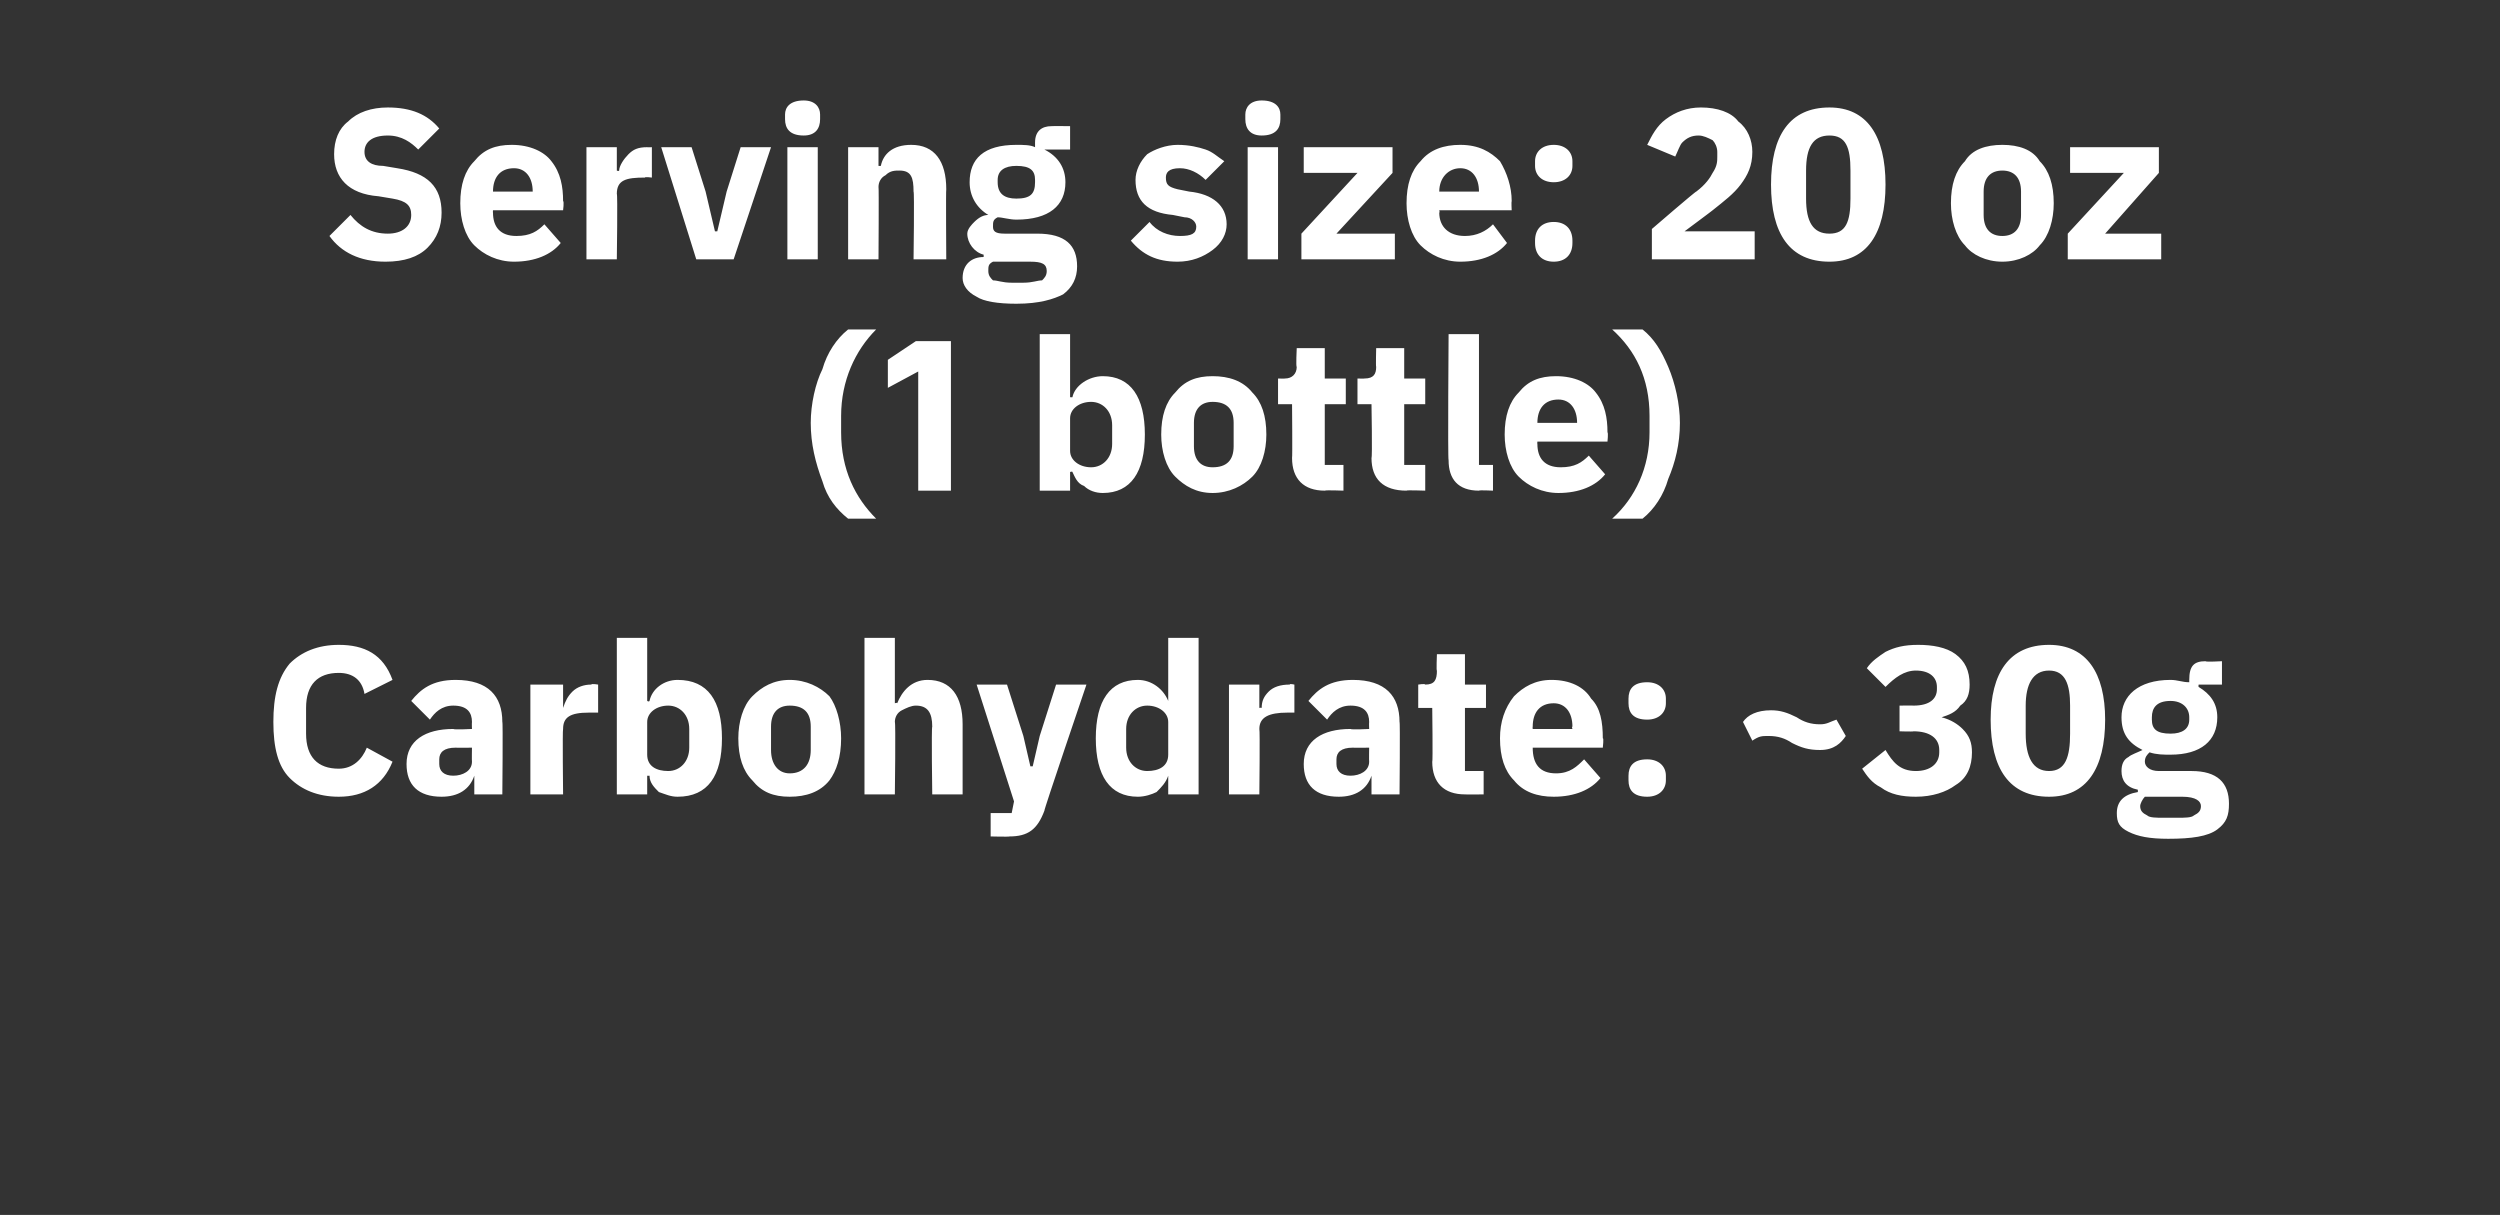 <?xml version="1.0" standalone="no"?><!DOCTYPE svg PUBLIC "-//W3C//DTD SVG 1.1//EN" "http://www.w3.org/Graphics/SVG/1.1/DTD/svg11.dtd"><svg xmlns="http://www.w3.org/2000/svg" version="1.1" width="107px" height="52px" viewBox="0 -4 107 52" style="top:-4px"><rect x="0" y="-4" width="107" height="52" fill="#333333" stroke="none"/>  <desc>Serving size: 20 oz (1 bottle) Carbohydrate: ~30g</desc>  <defs/>  <g id="Polygon122261">    <path d="M 16.8 28.6 C 16.8 28.6 15.7 28 15.7 28 C 15.5 28.5 15.1 28.9 14.5 28.9 C 13.6 28.9 13.1 28.4 13.1 27.4 C 13.1 27.4 13.1 26.3 13.1 26.3 C 13.1 25.3 13.6 24.8 14.5 24.8 C 15.1 24.8 15.5 25.1 15.6 25.7 C 15.6 25.7 16.8 25.1 16.8 25.1 C 16.4 24 15.6 23.6 14.5 23.6 C 13.6 23.6 12.9 23.9 12.4 24.4 C 11.9 25 11.7 25.8 11.7 26.9 C 11.7 28 11.9 28.8 12.4 29.3 C 12.9 29.8 13.6 30.1 14.5 30.1 C 15.6 30.1 16.4 29.6 16.8 28.6 Z M 21.5 26.9 C 21.53 26.88 21.5 30 21.5 30 L 20.3 30 L 20.3 29.2 C 20.3 29.2 20.27 29.17 20.3 29.2 C 20.1 29.8 19.6 30.1 18.9 30.1 C 17.9 30.1 17.4 29.6 17.4 28.7 C 17.4 27.7 18.2 27.2 19.4 27.2 C 19.44 27.24 20.2 27.2 20.2 27.2 C 20.2 27.2 20.19 26.95 20.2 26.9 C 20.2 26.5 20 26.2 19.4 26.2 C 18.9 26.2 18.6 26.5 18.4 26.8 C 18.4 26.8 17.6 26 17.6 26 C 18 25.5 18.5 25.1 19.5 25.1 C 20.9 25.1 21.5 25.8 21.5 26.9 Z M 20.2 28 C 20.2 28 19.54 28.01 19.5 28 C 19 28 18.8 28.2 18.8 28.5 C 18.8 28.5 18.8 28.7 18.8 28.7 C 18.8 29 19 29.2 19.4 29.2 C 19.8 29.2 20.2 29 20.2 28.6 C 20.19 28.57 20.2 28 20.2 28 Z M 24.1 30 C 24.1 30 24.07 27.23 24.1 27.2 C 24.1 26.7 24.4 26.5 25.2 26.5 C 25.23 26.5 25.6 26.5 25.6 26.5 L 25.6 25.3 C 25.6 25.3 25.33 25.25 25.3 25.3 C 25 25.3 24.7 25.4 24.5 25.6 C 24.3 25.8 24.2 26 24.1 26.3 C 24.11 26.28 24.1 26.3 24.1 26.3 L 24.1 25.3 L 22.7 25.3 L 22.7 30 L 24.1 30 Z M 26.4 30 L 27.7 30 L 27.7 29.2 C 27.7 29.2 27.77 29.21 27.8 29.2 C 27.8 29.5 28 29.7 28.2 29.9 C 28.5 30 28.7 30.1 29 30.1 C 30.3 30.1 30.9 29.2 30.9 27.6 C 30.9 26 30.3 25.1 29 25.1 C 28.4 25.1 27.9 25.5 27.8 26 C 27.77 26.05 27.7 26 27.7 26 L 27.7 23.3 L 26.4 23.3 L 26.4 30 Z M 27.7 28.3 C 27.7 28.3 27.7 26.9 27.7 26.9 C 27.7 26.5 28.1 26.2 28.6 26.2 C 29.1 26.2 29.5 26.6 29.5 27.2 C 29.5 27.2 29.5 28 29.5 28 C 29.5 28.6 29.1 29 28.6 29 C 28.1 29 27.7 28.8 27.7 28.3 Z M 35.5 29.4 C 35.8 29 36 28.4 36 27.6 C 36 26.9 35.8 26.2 35.5 25.8 C 35.1 25.4 34.5 25.1 33.8 25.1 C 33.1 25.1 32.6 25.4 32.2 25.8 C 31.8 26.2 31.6 26.9 31.6 27.6 C 31.6 28.4 31.8 29 32.2 29.4 C 32.6 29.9 33.1 30.1 33.8 30.1 C 34.5 30.1 35.1 29.9 35.5 29.4 Z M 33 28.1 C 33 28.1 33 27.1 33 27.1 C 33 26.5 33.3 26.2 33.8 26.2 C 34.4 26.2 34.7 26.5 34.7 27.1 C 34.7 27.1 34.7 28.1 34.7 28.1 C 34.7 28.7 34.4 29.1 33.8 29.1 C 33.3 29.1 33 28.7 33 28.1 Z M 37 30 L 38.3 30 C 38.3 30 38.34 26.93 38.3 26.9 C 38.3 26.7 38.4 26.5 38.6 26.4 C 38.8 26.3 39 26.2 39.2 26.2 C 39.7 26.2 39.9 26.5 39.9 27.1 C 39.86 27.14 39.9 30 39.9 30 L 41.2 30 C 41.2 30 41.2 27.03 41.2 27 C 41.2 25.8 40.7 25.1 39.7 25.1 C 39 25.1 38.6 25.6 38.4 26.1 C 38.39 26.06 38.3 26.1 38.3 26.1 L 38.3 23.3 L 37 23.3 L 37 30 Z M 44.5 27.5 L 44.2 28.8 L 44.1 28.8 L 43.8 27.5 L 43.1 25.3 L 41.8 25.3 L 43.4 30.3 L 43.3 30.8 L 42.4 30.8 L 42.4 31.8 C 42.4 31.8 43.19 31.82 43.2 31.8 C 44 31.8 44.4 31.5 44.7 30.7 C 44.65 30.74 46.5 25.3 46.5 25.3 L 45.2 25.3 L 44.5 27.5 Z M 50 30 L 51.3 30 L 51.3 23.3 L 50 23.3 L 50 26 C 50 26 49.96 26.05 50 26 C 49.8 25.5 49.3 25.1 48.7 25.1 C 47.5 25.1 46.9 26 46.9 27.6 C 46.9 29.2 47.5 30.1 48.7 30.1 C 49 30.1 49.3 30 49.5 29.9 C 49.7 29.7 49.9 29.5 50 29.2 C 49.96 29.21 50 29.2 50 29.2 L 50 30 Z M 48.2 28 C 48.2 28 48.2 27.2 48.2 27.2 C 48.2 26.6 48.6 26.2 49.1 26.2 C 49.6 26.2 50 26.5 50 26.9 C 50 26.9 50 28.3 50 28.3 C 50 28.8 49.6 29 49.1 29 C 48.6 29 48.2 28.6 48.2 28 Z M 53.9 30 C 53.9 30 53.93 27.23 53.9 27.2 C 53.9 26.7 54.3 26.5 55.1 26.5 C 55.09 26.5 55.4 26.5 55.4 26.5 L 55.4 25.3 C 55.4 25.3 55.19 25.25 55.2 25.3 C 54.8 25.3 54.5 25.4 54.3 25.6 C 54.1 25.8 54 26 54 26.3 C 53.98 26.28 53.9 26.3 53.9 26.3 L 53.9 25.3 L 52.6 25.3 L 52.6 30 L 53.9 30 Z M 59.9 26.9 C 59.93 26.88 59.9 30 59.9 30 L 58.7 30 L 58.7 29.2 C 58.7 29.2 58.68 29.17 58.7 29.2 C 58.5 29.8 58 30.1 57.3 30.1 C 56.3 30.1 55.8 29.6 55.8 28.7 C 55.8 27.7 56.6 27.2 57.8 27.2 C 57.84 27.24 58.6 27.2 58.6 27.2 C 58.6 27.2 58.59 26.95 58.6 26.9 C 58.6 26.5 58.4 26.2 57.8 26.2 C 57.3 26.2 57 26.5 56.8 26.8 C 56.8 26.8 56 26 56 26 C 56.4 25.5 56.9 25.1 57.9 25.1 C 59.3 25.1 59.9 25.8 59.9 26.9 Z M 58.6 28 C 58.6 28 57.94 28.01 57.9 28 C 57.4 28 57.2 28.2 57.2 28.5 C 57.2 28.5 57.2 28.7 57.2 28.7 C 57.2 29 57.4 29.2 57.8 29.2 C 58.2 29.2 58.6 29 58.6 28.6 C 58.59 28.57 58.6 28 58.6 28 Z M 63.5 30 L 63.5 29 L 62.7 29 L 62.7 26.3 L 63.6 26.3 L 63.6 25.3 L 62.7 25.3 L 62.7 24 L 61.5 24 C 61.5 24 61.47 24.75 61.5 24.7 C 61.5 25.1 61.4 25.3 61 25.3 C 60.99 25.25 60.7 25.3 60.7 25.3 L 60.7 26.3 L 61.3 26.3 C 61.3 26.3 61.33 28.62 61.3 28.6 C 61.3 29.5 61.8 30 62.7 30 C 62.74 30.01 63.5 30 63.5 30 Z M 68.5 29.3 C 68.5 29.3 67.8 28.5 67.8 28.5 C 67.5 28.8 67.2 29.1 66.6 29.1 C 65.9 29.1 65.6 28.7 65.6 28 C 65.59 28.04 65.6 28 65.6 28 L 68.6 28 C 68.6 28 68.65 27.57 68.6 27.6 C 68.6 26.9 68.5 26.3 68.1 25.9 C 67.8 25.4 67.2 25.1 66.4 25.1 C 65.7 25.1 65.2 25.4 64.8 25.8 C 64.4 26.3 64.2 26.9 64.2 27.6 C 64.2 28.4 64.4 29 64.8 29.4 C 65.2 29.9 65.8 30.1 66.5 30.1 C 67.4 30.1 68.1 29.8 68.5 29.3 Z M 67.3 27.1 C 67.26 27.1 67.3 27.2 67.3 27.2 L 65.6 27.2 C 65.6 27.2 65.59 27.11 65.6 27.1 C 65.6 26.5 65.9 26.1 66.5 26.1 C 67 26.1 67.3 26.5 67.3 27.1 Z M 71.3 29.4 C 71.3 29.4 71.3 29.2 71.3 29.2 C 71.3 28.8 71 28.5 70.5 28.5 C 69.9 28.5 69.7 28.8 69.7 29.2 C 69.7 29.2 69.7 29.4 69.7 29.4 C 69.7 29.8 69.9 30.1 70.5 30.1 C 71 30.1 71.3 29.8 71.3 29.4 Z M 71.3 26.1 C 71.3 26.1 71.3 25.9 71.3 25.9 C 71.3 25.5 71 25.2 70.5 25.2 C 69.9 25.2 69.7 25.5 69.7 25.9 C 69.7 25.9 69.7 26.1 69.7 26.1 C 69.7 26.5 69.9 26.8 70.5 26.8 C 71 26.8 71.3 26.5 71.3 26.1 Z M 79 27.5 C 79 27.5 78.6 26.8 78.6 26.8 C 78.3 26.9 78.2 27 77.9 27 C 77.5 27 77.2 26.9 76.9 26.7 C 76.5 26.5 76.2 26.4 75.8 26.4 C 75.2 26.4 74.8 26.6 74.6 26.9 C 74.6 26.9 75 27.7 75 27.7 C 75.3 27.5 75.4 27.5 75.7 27.5 C 76.1 27.5 76.4 27.6 76.7 27.8 C 77.1 28 77.4 28.1 77.9 28.1 C 78.5 28.1 78.8 27.8 79 27.5 Z M 81.3 26.2 L 81.3 27.3 C 81.3 27.3 81.88 27.32 81.9 27.3 C 82.6 27.3 83 27.6 83 28.1 C 83 28.1 83 28.2 83 28.2 C 83 28.7 82.6 29 82 29 C 81.3 29 81 28.6 80.7 28.1 C 80.7 28.1 79.7 28.9 79.7 28.9 C 79.9 29.2 80.1 29.5 80.5 29.7 C 80.9 30 81.4 30.1 82 30.1 C 82.7 30.1 83.3 29.9 83.7 29.6 C 84.2 29.3 84.4 28.8 84.4 28.2 C 84.4 27.8 84.3 27.5 84 27.2 C 83.8 27 83.5 26.8 83.1 26.7 C 83.1 26.7 83.1 26.7 83.1 26.7 C 83.4 26.6 83.7 26.5 83.9 26.2 C 84.2 26 84.3 25.7 84.3 25.3 C 84.3 24.7 84.1 24.3 83.7 24 C 83.3 23.7 82.7 23.6 82.1 23.6 C 81.5 23.6 81.1 23.7 80.7 23.9 C 80.4 24.1 80.1 24.3 79.9 24.6 C 79.9 24.6 80.7 25.4 80.7 25.4 C 81.1 25 81.5 24.7 82 24.7 C 82.6 24.7 82.9 25 82.9 25.4 C 82.9 25.4 82.9 25.5 82.9 25.5 C 82.9 25.9 82.6 26.2 81.9 26.2 C 81.9 26.19 81.3 26.2 81.3 26.2 Z M 90.1 26.8 C 90.1 24.8 89.3 23.6 87.7 23.6 C 86 23.6 85.2 24.8 85.2 26.8 C 85.2 28.9 86 30.1 87.7 30.1 C 89.3 30.1 90.1 28.9 90.1 26.8 Z M 86.7 27.4 C 86.7 27.4 86.7 26.2 86.7 26.2 C 86.7 25.3 87 24.7 87.7 24.7 C 88.4 24.7 88.6 25.3 88.6 26.2 C 88.6 26.2 88.6 27.4 88.6 27.4 C 88.6 28.4 88.4 29 87.7 29 C 87 29 86.7 28.4 86.7 27.4 Z M 93.8 29 C 93.8 29 92.4 29 92.4 29 C 92 29 91.8 28.8 91.8 28.6 C 91.8 28.4 91.9 28.3 92 28.2 C 92.3 28.3 92.6 28.3 92.9 28.3 C 94.2 28.3 94.9 27.7 94.9 26.7 C 94.9 26.1 94.6 25.7 94.1 25.4 C 94.09 25.39 94.1 25.3 94.1 25.3 L 95.1 25.3 L 95.1 24.3 C 95.1 24.3 94.39 24.34 94.4 24.3 C 93.9 24.3 93.7 24.5 93.7 25.1 C 93.7 25.1 93.7 25.2 93.7 25.2 C 93.4 25.2 93.2 25.1 92.9 25.1 C 91.5 25.1 90.8 25.8 90.8 26.7 C 90.8 27.4 91.1 27.8 91.7 28.1 C 91.7 28.1 91.7 28.1 91.7 28.1 C 91.5 28.2 91.2 28.3 91.1 28.4 C 90.9 28.5 90.8 28.7 90.8 29 C 90.8 29.4 91 29.7 91.5 29.8 C 91.5 29.8 91.5 29.9 91.5 29.9 C 90.9 30 90.6 30.3 90.6 30.8 C 90.6 31.2 90.7 31.4 91.1 31.6 C 91.5 31.8 92 31.9 92.8 31.9 C 93.8 31.9 94.5 31.8 94.9 31.5 C 95.3 31.2 95.4 30.9 95.4 30.4 C 95.4 29.5 94.9 29 93.8 29 Z M 93.9 30.9 C 93.8 31 93.5 31 93.2 31 C 93.2 31 92.6 31 92.6 31 C 92.3 31 92 31 91.9 30.9 C 91.7 30.8 91.6 30.7 91.6 30.5 C 91.6 30.4 91.7 30.2 91.8 30.1 C 91.8 30.1 93.4 30.1 93.4 30.1 C 94 30.1 94.2 30.3 94.2 30.5 C 94.2 30.7 94.1 30.8 93.9 30.9 Z M 92.1 26.8 C 92.1 26.8 92.1 26.7 92.1 26.7 C 92.1 26.3 92.3 26 92.9 26 C 93.4 26 93.7 26.3 93.7 26.7 C 93.7 26.7 93.7 26.8 93.7 26.8 C 93.7 27.2 93.4 27.4 92.9 27.4 C 92.3 27.4 92.1 27.2 92.1 26.8 Z " stroke="none" fill="#fff"/>  </g>  <g id="Polygon122260">    <path d="M 35.2 16.6 C 35.4 17.3 35.8 17.8 36.3 18.2 C 36.3 18.2 37.5 18.2 37.5 18.2 C 36.6 17.3 36 16.1 36 14.5 C 36 14.5 36 13.8 36 13.8 C 36 12.3 36.6 11 37.5 10.1 C 37.5 10.1 36.3 10.1 36.3 10.1 C 35.8 10.5 35.4 11.1 35.2 11.8 C 34.9 12.4 34.7 13.3 34.7 14.1 C 34.7 15 34.9 15.8 35.2 16.6 Z M 39.2 10.6 L 40.7 10.6 L 40.7 17 L 39.3 17 L 39.3 11.9 L 38 12.6 L 38 11.4 L 39.2 10.6 Z M 44.5 17 L 45.8 17 L 45.8 16.2 C 45.8 16.2 45.9 16.17 45.9 16.2 C 46 16.4 46.1 16.7 46.4 16.8 C 46.6 17 46.9 17.1 47.2 17.1 C 48.4 17.1 49 16.2 49 14.6 C 49 13 48.4 12.1 47.2 12.1 C 46.6 12.1 46 12.5 45.9 13 C 45.9 13.01 45.8 13 45.8 13 L 45.8 10.3 L 44.5 10.3 L 44.5 17 Z M 45.8 15.3 C 45.8 15.3 45.8 13.9 45.8 13.9 C 45.8 13.5 46.2 13.2 46.7 13.2 C 47.2 13.2 47.6 13.6 47.6 14.2 C 47.6 14.2 47.6 15 47.6 15 C 47.6 15.6 47.2 16 46.7 16 C 46.2 16 45.8 15.7 45.8 15.3 Z M 53.6 16.4 C 54 16 54.2 15.3 54.2 14.6 C 54.2 13.8 54 13.2 53.6 12.8 C 53.2 12.3 52.6 12.1 51.9 12.1 C 51.2 12.1 50.7 12.3 50.3 12.8 C 49.9 13.2 49.7 13.8 49.7 14.6 C 49.7 15.3 49.9 16 50.3 16.4 C 50.7 16.8 51.2 17.1 51.9 17.1 C 52.6 17.1 53.2 16.8 53.6 16.4 Z M 51.1 15.1 C 51.1 15.1 51.1 14.1 51.1 14.1 C 51.1 13.5 51.4 13.2 51.9 13.2 C 52.5 13.2 52.8 13.5 52.8 14.1 C 52.8 14.1 52.8 15.1 52.8 15.1 C 52.8 15.7 52.5 16 51.9 16 C 51.4 16 51.1 15.7 51.1 15.1 Z M 57.5 17 L 57.5 15.9 L 56.7 15.9 L 56.7 13.3 L 57.6 13.3 L 57.6 12.2 L 56.7 12.2 L 56.7 10.9 L 55.5 10.9 C 55.5 10.9 55.46 11.71 55.5 11.7 C 55.5 12 55.3 12.2 55 12.2 C 54.99 12.21 54.7 12.2 54.7 12.2 L 54.7 13.3 L 55.3 13.3 C 55.3 13.3 55.32 15.58 55.3 15.6 C 55.3 16.5 55.8 17 56.7 17 C 56.73 16.97 57.5 17 57.5 17 Z M 61 17 L 61 15.9 L 60.1 15.9 L 60.1 13.3 L 61 13.3 L 61 12.2 L 60.1 12.2 L 60.1 10.9 L 58.9 10.9 C 58.9 10.9 58.88 11.71 58.9 11.7 C 58.9 12 58.8 12.2 58.4 12.2 C 58.41 12.21 58.1 12.2 58.1 12.2 L 58.1 13.3 L 58.7 13.3 C 58.7 13.3 58.74 15.58 58.7 15.6 C 58.7 16.5 59.2 17 60.2 17 C 60.16 16.97 61 17 61 17 Z M 63.9 17 L 63.9 15.9 L 63.3 15.9 L 63.3 10.3 L 62 10.3 C 62 10.3 61.96 15.66 62 15.7 C 62 16.5 62.4 17 63.3 17 C 63.29 16.97 63.9 17 63.9 17 Z M 68.7 16.3 C 68.7 16.3 68 15.5 68 15.5 C 67.7 15.8 67.4 16 66.8 16 C 66.1 16 65.8 15.6 65.8 15 C 65.79 15 65.8 14.9 65.8 14.9 L 68.8 14.9 C 68.8 14.9 68.84 14.53 68.8 14.5 C 68.8 13.9 68.7 13.3 68.3 12.8 C 68 12.4 67.4 12.1 66.6 12.1 C 65.9 12.1 65.4 12.3 65 12.8 C 64.6 13.2 64.4 13.8 64.4 14.6 C 64.4 15.3 64.6 16 65 16.4 C 65.4 16.8 66 17.1 66.7 17.1 C 67.6 17.1 68.3 16.8 68.7 16.3 Z M 67.5 14.1 C 67.45 14.06 67.5 14.1 67.5 14.1 L 65.8 14.1 C 65.8 14.1 65.79 14.07 65.8 14.1 C 65.8 13.5 66.1 13.1 66.7 13.1 C 67.2 13.1 67.5 13.5 67.5 14.1 Z M 71.4 11.7 C 71.1 11 70.8 10.5 70.3 10.1 C 70.3 10.1 69 10.1 69 10.1 C 70 11 70.6 12.2 70.6 13.8 C 70.6 13.8 70.6 14.5 70.6 14.5 C 70.6 16 70 17.3 69 18.2 C 69 18.2 70.3 18.2 70.3 18.2 C 70.8 17.8 71.2 17.2 71.4 16.5 C 71.7 15.8 71.9 15 71.9 14.1 C 71.9 13.3 71.7 12.4 71.4 11.7 Z " stroke="none" fill="#fff"/>  </g>  <g id="Polygon122259">    <path d="M 18.3 6.6 C 18.7 6.2 18.9 5.7 18.9 5.1 C 18.9 4 18.3 3.4 17 3.2 C 17 3.2 16.4 3.1 16.4 3.1 C 15.9 3.1 15.6 2.9 15.6 2.5 C 15.6 2.1 15.9 1.8 16.6 1.8 C 17.2 1.8 17.6 2.1 17.9 2.4 C 17.9 2.4 18.8 1.5 18.8 1.5 C 18.3 0.9 17.6 0.6 16.6 0.6 C 15.9 0.6 15.3 0.8 14.9 1.2 C 14.5 1.5 14.3 2 14.3 2.6 C 14.3 3.6 14.9 4.3 16.2 4.4 C 16.2 4.4 16.8 4.5 16.8 4.5 C 17.4 4.6 17.6 4.8 17.6 5.2 C 17.6 5.7 17.2 6 16.6 6 C 15.9 6 15.4 5.7 15 5.2 C 15 5.2 14.1 6.1 14.1 6.1 C 14.6 6.8 15.4 7.2 16.5 7.2 C 17.3 7.2 17.9 7 18.3 6.6 Z M 24 6.4 C 24 6.4 23.3 5.6 23.3 5.6 C 23 5.9 22.7 6.1 22.1 6.1 C 21.4 6.1 21.1 5.7 21.1 5.1 C 21.09 5.1 21.1 5 21.1 5 L 24.1 5 C 24.1 5 24.15 4.63 24.1 4.6 C 24.1 4 24 3.4 23.6 2.9 C 23.3 2.5 22.7 2.2 21.9 2.2 C 21.2 2.2 20.7 2.4 20.3 2.9 C 19.9 3.3 19.7 3.9 19.7 4.7 C 19.7 5.4 19.9 6.1 20.3 6.5 C 20.7 6.9 21.3 7.2 22 7.2 C 22.9 7.2 23.6 6.9 24 6.4 Z M 22.8 4.2 C 22.76 4.16 22.8 4.2 22.8 4.2 L 21.1 4.2 C 21.1 4.2 21.09 4.17 21.1 4.2 C 21.1 3.6 21.4 3.2 22 3.2 C 22.5 3.2 22.8 3.6 22.8 4.2 Z M 26.4 7.1 C 26.4 7.1 26.44 4.28 26.4 4.3 C 26.4 3.7 26.8 3.6 27.6 3.6 C 27.6 3.56 27.9 3.6 27.9 3.6 L 27.9 2.3 C 27.9 2.3 27.69 2.31 27.7 2.3 C 27.3 2.3 27.1 2.4 26.9 2.6 C 26.7 2.8 26.5 3.1 26.5 3.3 C 26.48 3.34 26.4 3.3 26.4 3.3 L 26.4 2.3 L 25.1 2.3 L 25.1 7.1 L 26.4 7.1 Z M 31.4 7.1 L 33 2.3 L 31.7 2.3 L 31.1 4.2 L 30.7 5.9 L 30.6 5.9 L 30.2 4.2 L 29.6 2.3 L 28.3 2.3 L 29.8 7.1 L 31.4 7.1 Z M 35.1 1.1 C 35.1 1.1 35.1 0.9 35.1 0.9 C 35.1 0.6 34.9 0.3 34.4 0.3 C 33.8 0.3 33.6 0.6 33.6 0.9 C 33.6 0.9 33.6 1.1 33.6 1.1 C 33.6 1.5 33.8 1.8 34.4 1.8 C 34.9 1.8 35.1 1.5 35.1 1.1 Z M 33.7 7.1 L 35 7.1 L 35 2.3 L 33.7 2.3 L 33.7 7.1 Z M 37.6 7.1 C 37.6 7.1 37.62 3.98 37.6 4 C 37.6 3.8 37.7 3.6 37.9 3.5 C 38.1 3.3 38.3 3.3 38.5 3.3 C 39 3.3 39.1 3.6 39.1 4.2 C 39.14 4.19 39.1 7.1 39.1 7.1 L 40.5 7.1 C 40.5 7.1 40.48 4.08 40.5 4.1 C 40.5 2.9 40 2.2 39 2.2 C 38.2 2.2 37.8 2.6 37.7 3.1 C 37.67 3.11 37.6 3.1 37.6 3.1 L 37.6 2.3 L 36.3 2.3 L 36.3 7.1 L 37.6 7.1 Z M 44.4 6 C 44.4 6 43 6 43 6 C 42.6 6 42.5 5.9 42.5 5.7 C 42.5 5.5 42.5 5.4 42.7 5.3 C 42.9 5.3 43.2 5.4 43.5 5.4 C 44.9 5.4 45.6 4.8 45.6 3.8 C 45.6 3.2 45.3 2.7 44.7 2.4 C 44.75 2.44 44.7 2.4 44.7 2.4 L 45.8 2.4 L 45.8 1.4 C 45.8 1.4 45.04 1.39 45 1.4 C 44.6 1.4 44.3 1.6 44.3 2.1 C 44.3 2.1 44.3 2.3 44.3 2.3 C 44.1 2.2 43.8 2.2 43.5 2.2 C 42.1 2.2 41.5 2.8 41.5 3.8 C 41.5 4.4 41.8 4.9 42.3 5.2 C 42.3 5.2 42.3 5.2 42.3 5.2 C 42.1 5.2 41.9 5.3 41.7 5.5 C 41.6 5.6 41.4 5.8 41.4 6 C 41.4 6.4 41.7 6.8 42.1 6.9 C 42.1 6.9 42.1 7 42.1 7 C 41.6 7 41.2 7.3 41.2 7.9 C 41.2 8.2 41.4 8.5 41.8 8.7 C 42.1 8.9 42.7 9 43.5 9 C 44.5 9 45.1 8.8 45.5 8.6 C 45.9 8.3 46.1 7.9 46.1 7.4 C 46.1 6.5 45.6 6 44.4 6 Z M 44.6 8 C 44.4 8 44.2 8.1 43.8 8.1 C 43.8 8.1 43.3 8.1 43.3 8.1 C 42.9 8.1 42.7 8 42.5 8 C 42.4 7.9 42.3 7.8 42.3 7.6 C 42.3 7.4 42.3 7.3 42.5 7.2 C 42.5 7.2 44.1 7.2 44.1 7.2 C 44.6 7.2 44.8 7.3 44.8 7.6 C 44.8 7.8 44.7 7.9 44.6 8 Z M 42.7 3.8 C 42.7 3.8 42.7 3.7 42.7 3.7 C 42.7 3.3 43 3.1 43.5 3.1 C 44.1 3.1 44.3 3.3 44.3 3.7 C 44.3 3.7 44.3 3.8 44.3 3.8 C 44.3 4.3 44.1 4.5 43.5 4.5 C 43 4.5 42.7 4.3 42.7 3.8 Z M 51.9 6.7 C 52.3 6.4 52.5 6 52.5 5.6 C 52.5 4.8 51.9 4.3 50.9 4.2 C 50.9 4.2 50.4 4.1 50.4 4.1 C 50 4 49.9 3.9 49.9 3.6 C 49.9 3.4 50 3.2 50.5 3.2 C 50.9 3.2 51.3 3.4 51.6 3.7 C 51.6 3.7 52.4 2.9 52.4 2.9 C 52.1 2.7 51.9 2.5 51.6 2.4 C 51.3 2.3 50.9 2.2 50.4 2.2 C 49.9 2.2 49.4 2.4 49.1 2.6 C 48.8 2.9 48.6 3.3 48.6 3.7 C 48.6 4.6 49.1 5.1 50.2 5.2 C 50.2 5.2 50.7 5.3 50.7 5.3 C 51 5.3 51.2 5.5 51.2 5.7 C 51.2 6 51 6.1 50.5 6.1 C 50 6.1 49.5 5.9 49.2 5.5 C 49.2 5.5 48.4 6.3 48.4 6.3 C 48.9 6.9 49.5 7.2 50.4 7.2 C 51 7.2 51.5 7 51.9 6.7 Z M 54.8 1.1 C 54.8 1.1 54.8 0.9 54.8 0.9 C 54.8 0.6 54.6 0.3 54 0.3 C 53.5 0.3 53.3 0.6 53.3 0.9 C 53.3 0.9 53.3 1.1 53.3 1.1 C 53.3 1.5 53.5 1.8 54 1.8 C 54.6 1.8 54.8 1.5 54.8 1.1 Z M 53.4 7.1 L 54.7 7.1 L 54.7 2.3 L 53.4 2.3 L 53.4 7.1 Z M 59.7 7.1 L 59.7 6 L 57.2 6 L 59.6 3.4 L 59.6 2.3 L 55.8 2.3 L 55.8 3.4 L 58.1 3.4 L 55.7 6 L 55.7 7.1 L 59.7 7.1 Z M 64.5 6.4 C 64.5 6.4 63.9 5.6 63.9 5.6 C 63.6 5.9 63.2 6.1 62.7 6.1 C 62 6.1 61.6 5.7 61.6 5.1 C 61.63 5.1 61.6 5 61.6 5 L 64.7 5 C 64.7 5 64.68 4.63 64.7 4.6 C 64.7 4 64.5 3.4 64.2 2.9 C 63.8 2.5 63.3 2.2 62.5 2.2 C 61.8 2.2 61.2 2.4 60.8 2.9 C 60.4 3.3 60.2 3.9 60.2 4.7 C 60.2 5.4 60.4 6.1 60.8 6.5 C 61.2 6.9 61.8 7.2 62.5 7.2 C 63.4 7.2 64.1 6.9 64.5 6.4 Z M 63.3 4.2 C 63.3 4.16 63.3 4.2 63.3 4.2 L 61.6 4.2 C 61.6 4.2 61.63 4.17 61.6 4.2 C 61.6 3.6 62 3.2 62.5 3.2 C 63 3.2 63.3 3.6 63.3 4.2 Z M 67.3 6.4 C 67.3 6.4 67.3 6.3 67.3 6.3 C 67.3 5.8 67 5.5 66.5 5.5 C 66 5.5 65.7 5.8 65.7 6.3 C 65.7 6.3 65.7 6.4 65.7 6.4 C 65.7 6.9 66 7.2 66.5 7.2 C 67 7.2 67.3 6.9 67.3 6.4 Z M 67.3 3.1 C 67.3 3.1 67.3 2.9 67.3 2.9 C 67.3 2.5 67 2.2 66.5 2.2 C 66 2.2 65.7 2.5 65.7 2.9 C 65.7 2.9 65.7 3.1 65.7 3.1 C 65.7 3.5 66 3.8 66.5 3.8 C 67 3.8 67.3 3.5 67.3 3.1 Z M 75.1 5.9 L 72.1 5.9 C 72.1 5.9 73.31 5 73.3 5 C 73.8 4.6 74.2 4.3 74.5 3.9 C 74.8 3.5 75 3.1 75 2.5 C 75 2 74.8 1.5 74.4 1.2 C 74.1 0.8 73.5 0.6 72.8 0.6 C 72.2 0.6 71.7 0.8 71.3 1.1 C 70.9 1.4 70.7 1.8 70.5 2.2 C 70.5 2.2 71.7 2.7 71.7 2.7 C 71.8 2.5 71.9 2.2 72 2.1 C 72.2 1.9 72.4 1.8 72.7 1.8 C 72.9 1.8 73.1 1.9 73.3 2 C 73.4 2.1 73.5 2.3 73.5 2.5 C 73.5 2.5 73.5 2.7 73.5 2.7 C 73.5 2.9 73.5 3.1 73.3 3.4 C 73.2 3.6 73 3.9 72.6 4.2 C 72.6 4.16 70.7 5.8 70.7 5.8 L 70.7 7.1 L 75.1 7.1 L 75.1 5.9 Z M 80.7 3.9 C 80.7 1.8 79.9 0.6 78.3 0.6 C 76.6 0.6 75.8 1.8 75.8 3.9 C 75.8 6 76.6 7.2 78.3 7.2 C 79.9 7.2 80.7 6 80.7 3.9 Z M 77.3 4.5 C 77.3 4.5 77.3 3.3 77.3 3.3 C 77.3 2.3 77.6 1.8 78.3 1.8 C 79 1.8 79.2 2.3 79.2 3.3 C 79.2 3.3 79.2 4.5 79.2 4.5 C 79.2 5.5 79 6 78.3 6 C 77.6 6 77.3 5.5 77.3 4.5 Z M 87.3 6.5 C 87.7 6.1 87.9 5.4 87.9 4.7 C 87.9 3.9 87.7 3.3 87.3 2.9 C 87 2.4 86.4 2.2 85.7 2.2 C 85 2.2 84.4 2.4 84.1 2.9 C 83.7 3.3 83.5 3.9 83.5 4.7 C 83.5 5.4 83.7 6.1 84.1 6.5 C 84.4 6.9 85 7.2 85.7 7.2 C 86.4 7.2 87 6.9 87.3 6.5 Z M 84.9 5.2 C 84.9 5.2 84.9 4.2 84.9 4.2 C 84.9 3.6 85.2 3.3 85.7 3.3 C 86.2 3.3 86.5 3.6 86.5 4.2 C 86.5 4.2 86.5 5.2 86.5 5.2 C 86.5 5.8 86.2 6.1 85.7 6.1 C 85.2 6.1 84.9 5.8 84.9 5.2 Z M 92.5 7.1 L 92.5 6 L 90.1 6 L 92.4 3.4 L 92.4 2.3 L 88.6 2.3 L 88.6 3.4 L 90.9 3.4 L 88.5 6 L 88.5 7.1 L 92.5 7.1 Z " stroke="none" fill="#fff"/>  </g></svg>